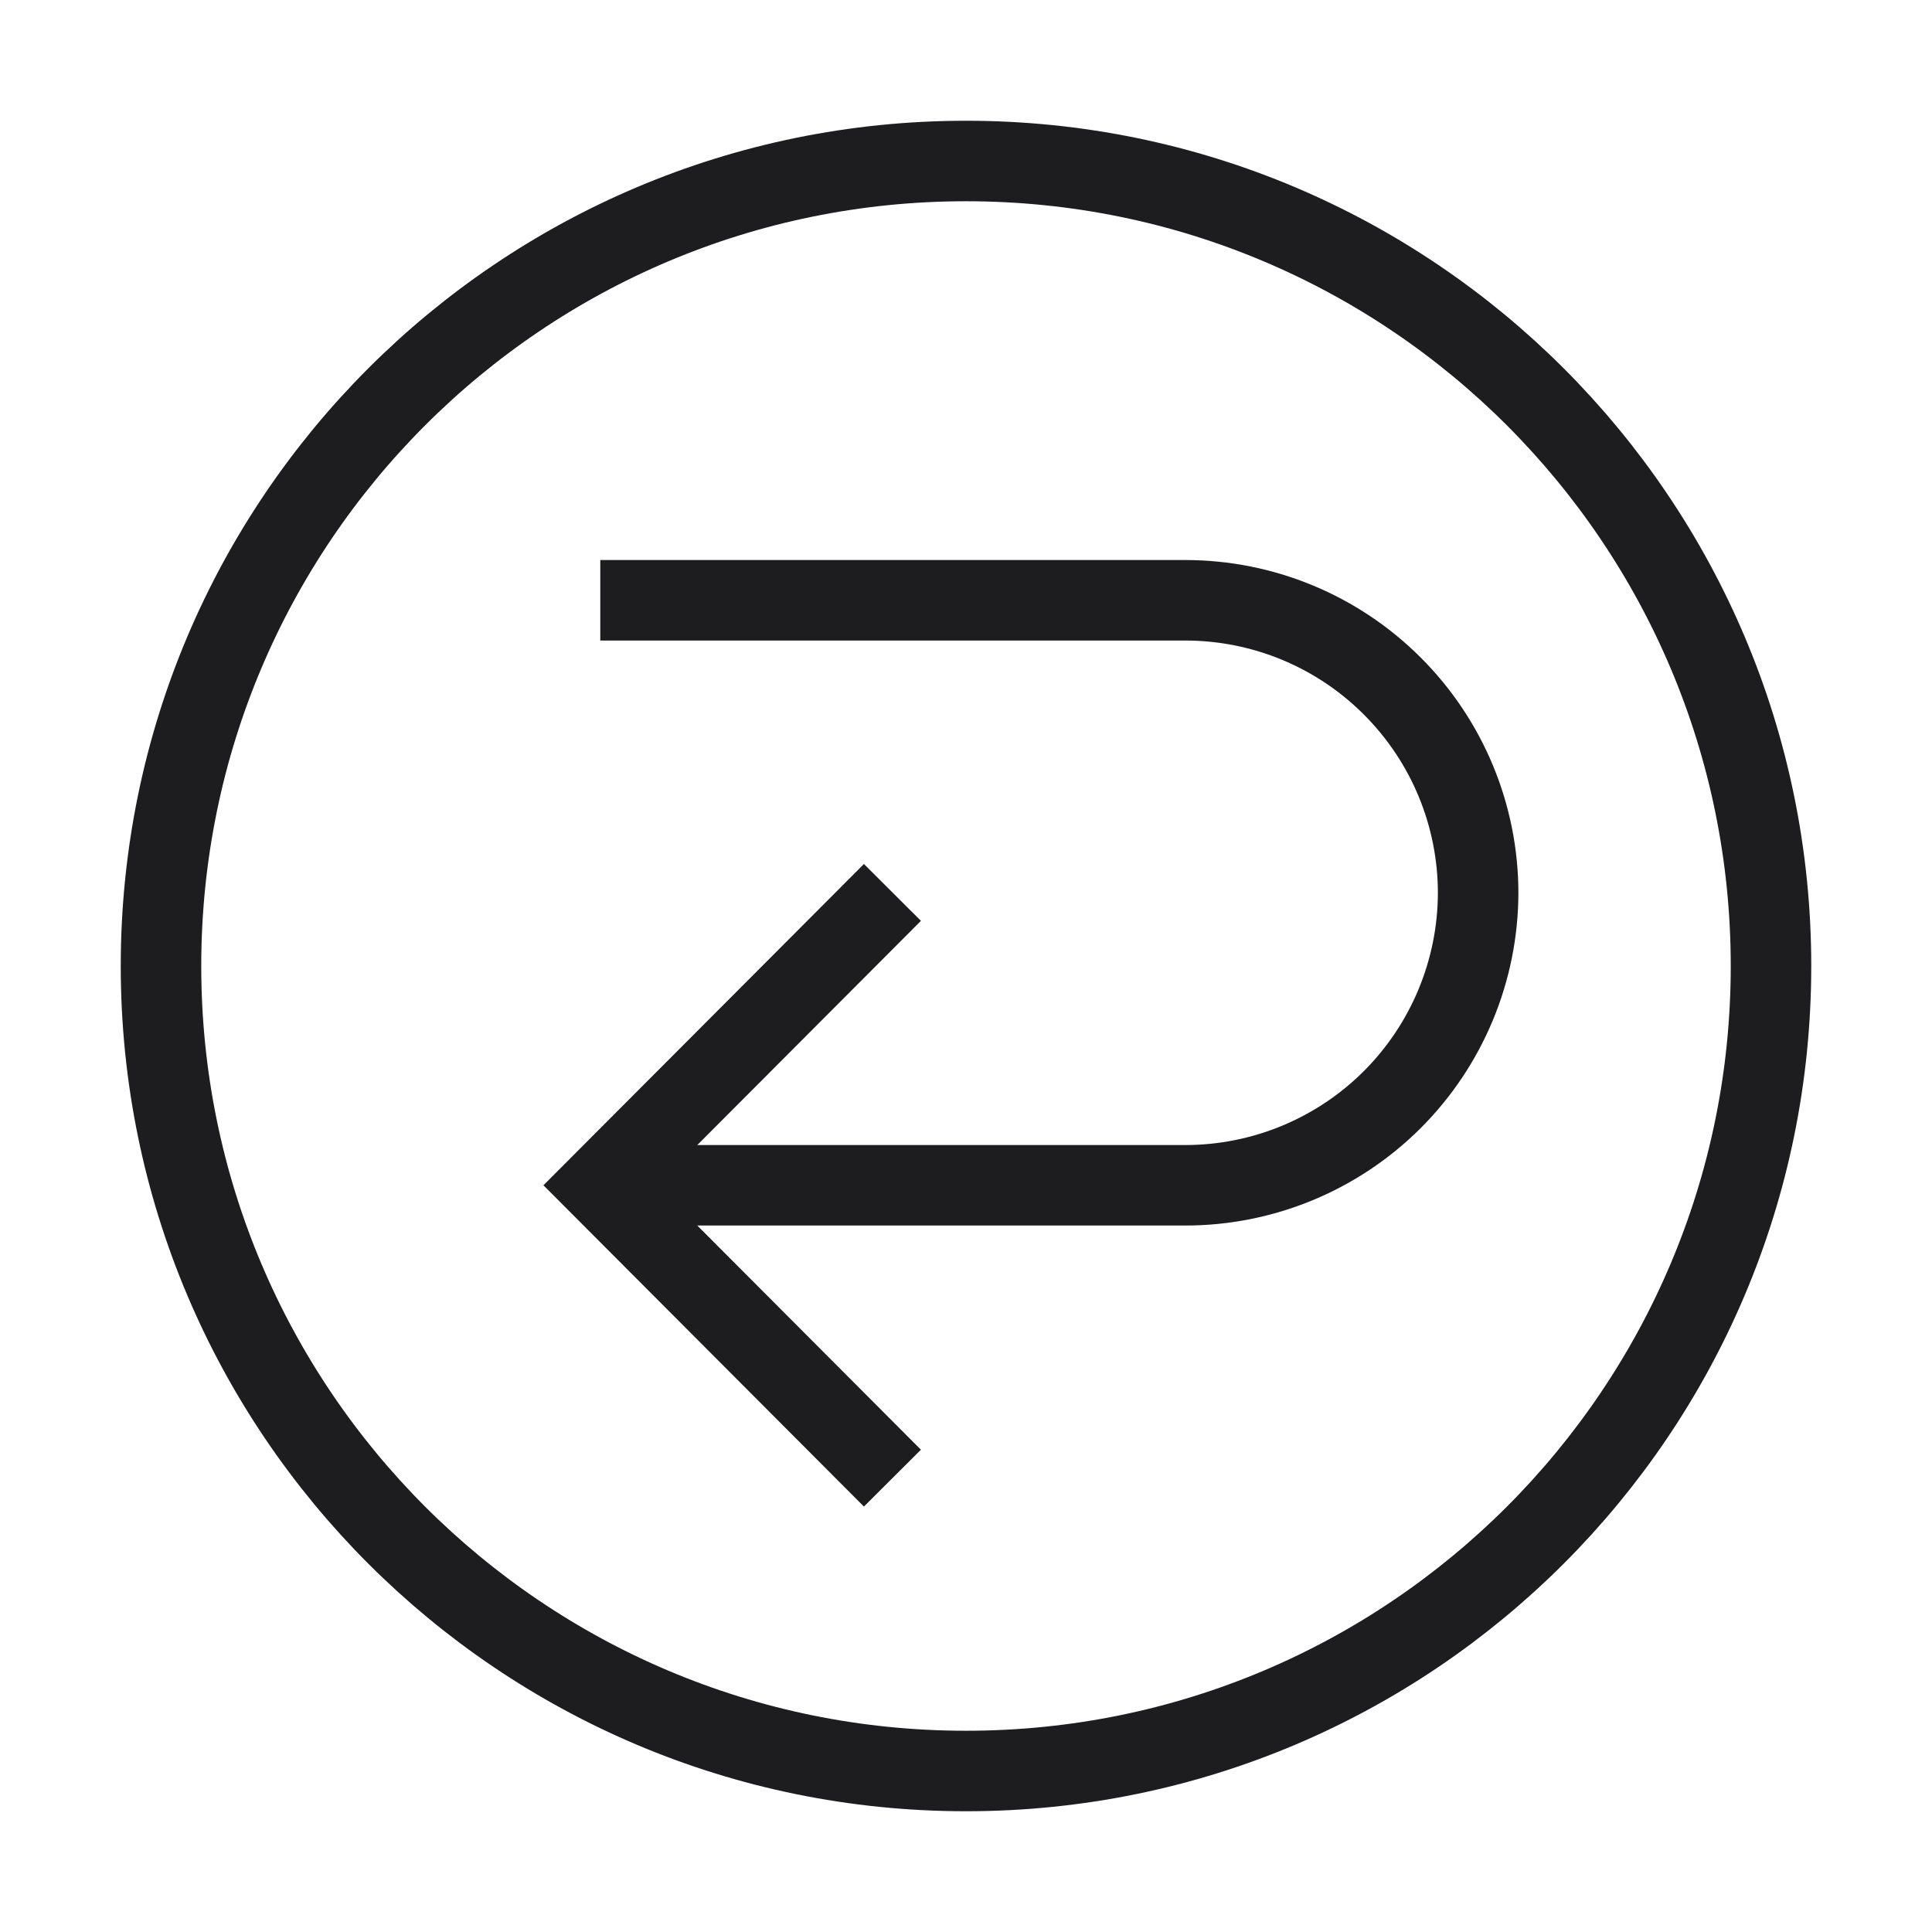 <svg width="24" height="24" viewBox="0 0 24 24" fill="none" xmlns="http://www.w3.org/2000/svg">
<path d="M12 22C17.523 22 22 17.523 22 12C22 6.477 17.523 2 12 2C6.477 2 2 6.477 2 12C2 17.523 6.477 22 12 22Z" stroke="#1D1C1E" stroke-miterlimit="10"/>
<path d="M7.457 7.457H14.724C15.689 7.457 16.614 7.84 17.296 8.523C17.979 9.205 18.362 10.13 18.362 11.095C18.359 12.058 17.975 12.981 17.293 13.662C16.611 14.342 15.687 14.724 14.724 14.724H7.457" stroke="#1D1C1E" stroke-miterlimit="10"/>
<path d="M11.086 18.362L7.457 14.724L11.086 11.086" stroke="#1D1C1E" stroke-miterlimit="10"/>
</svg>
